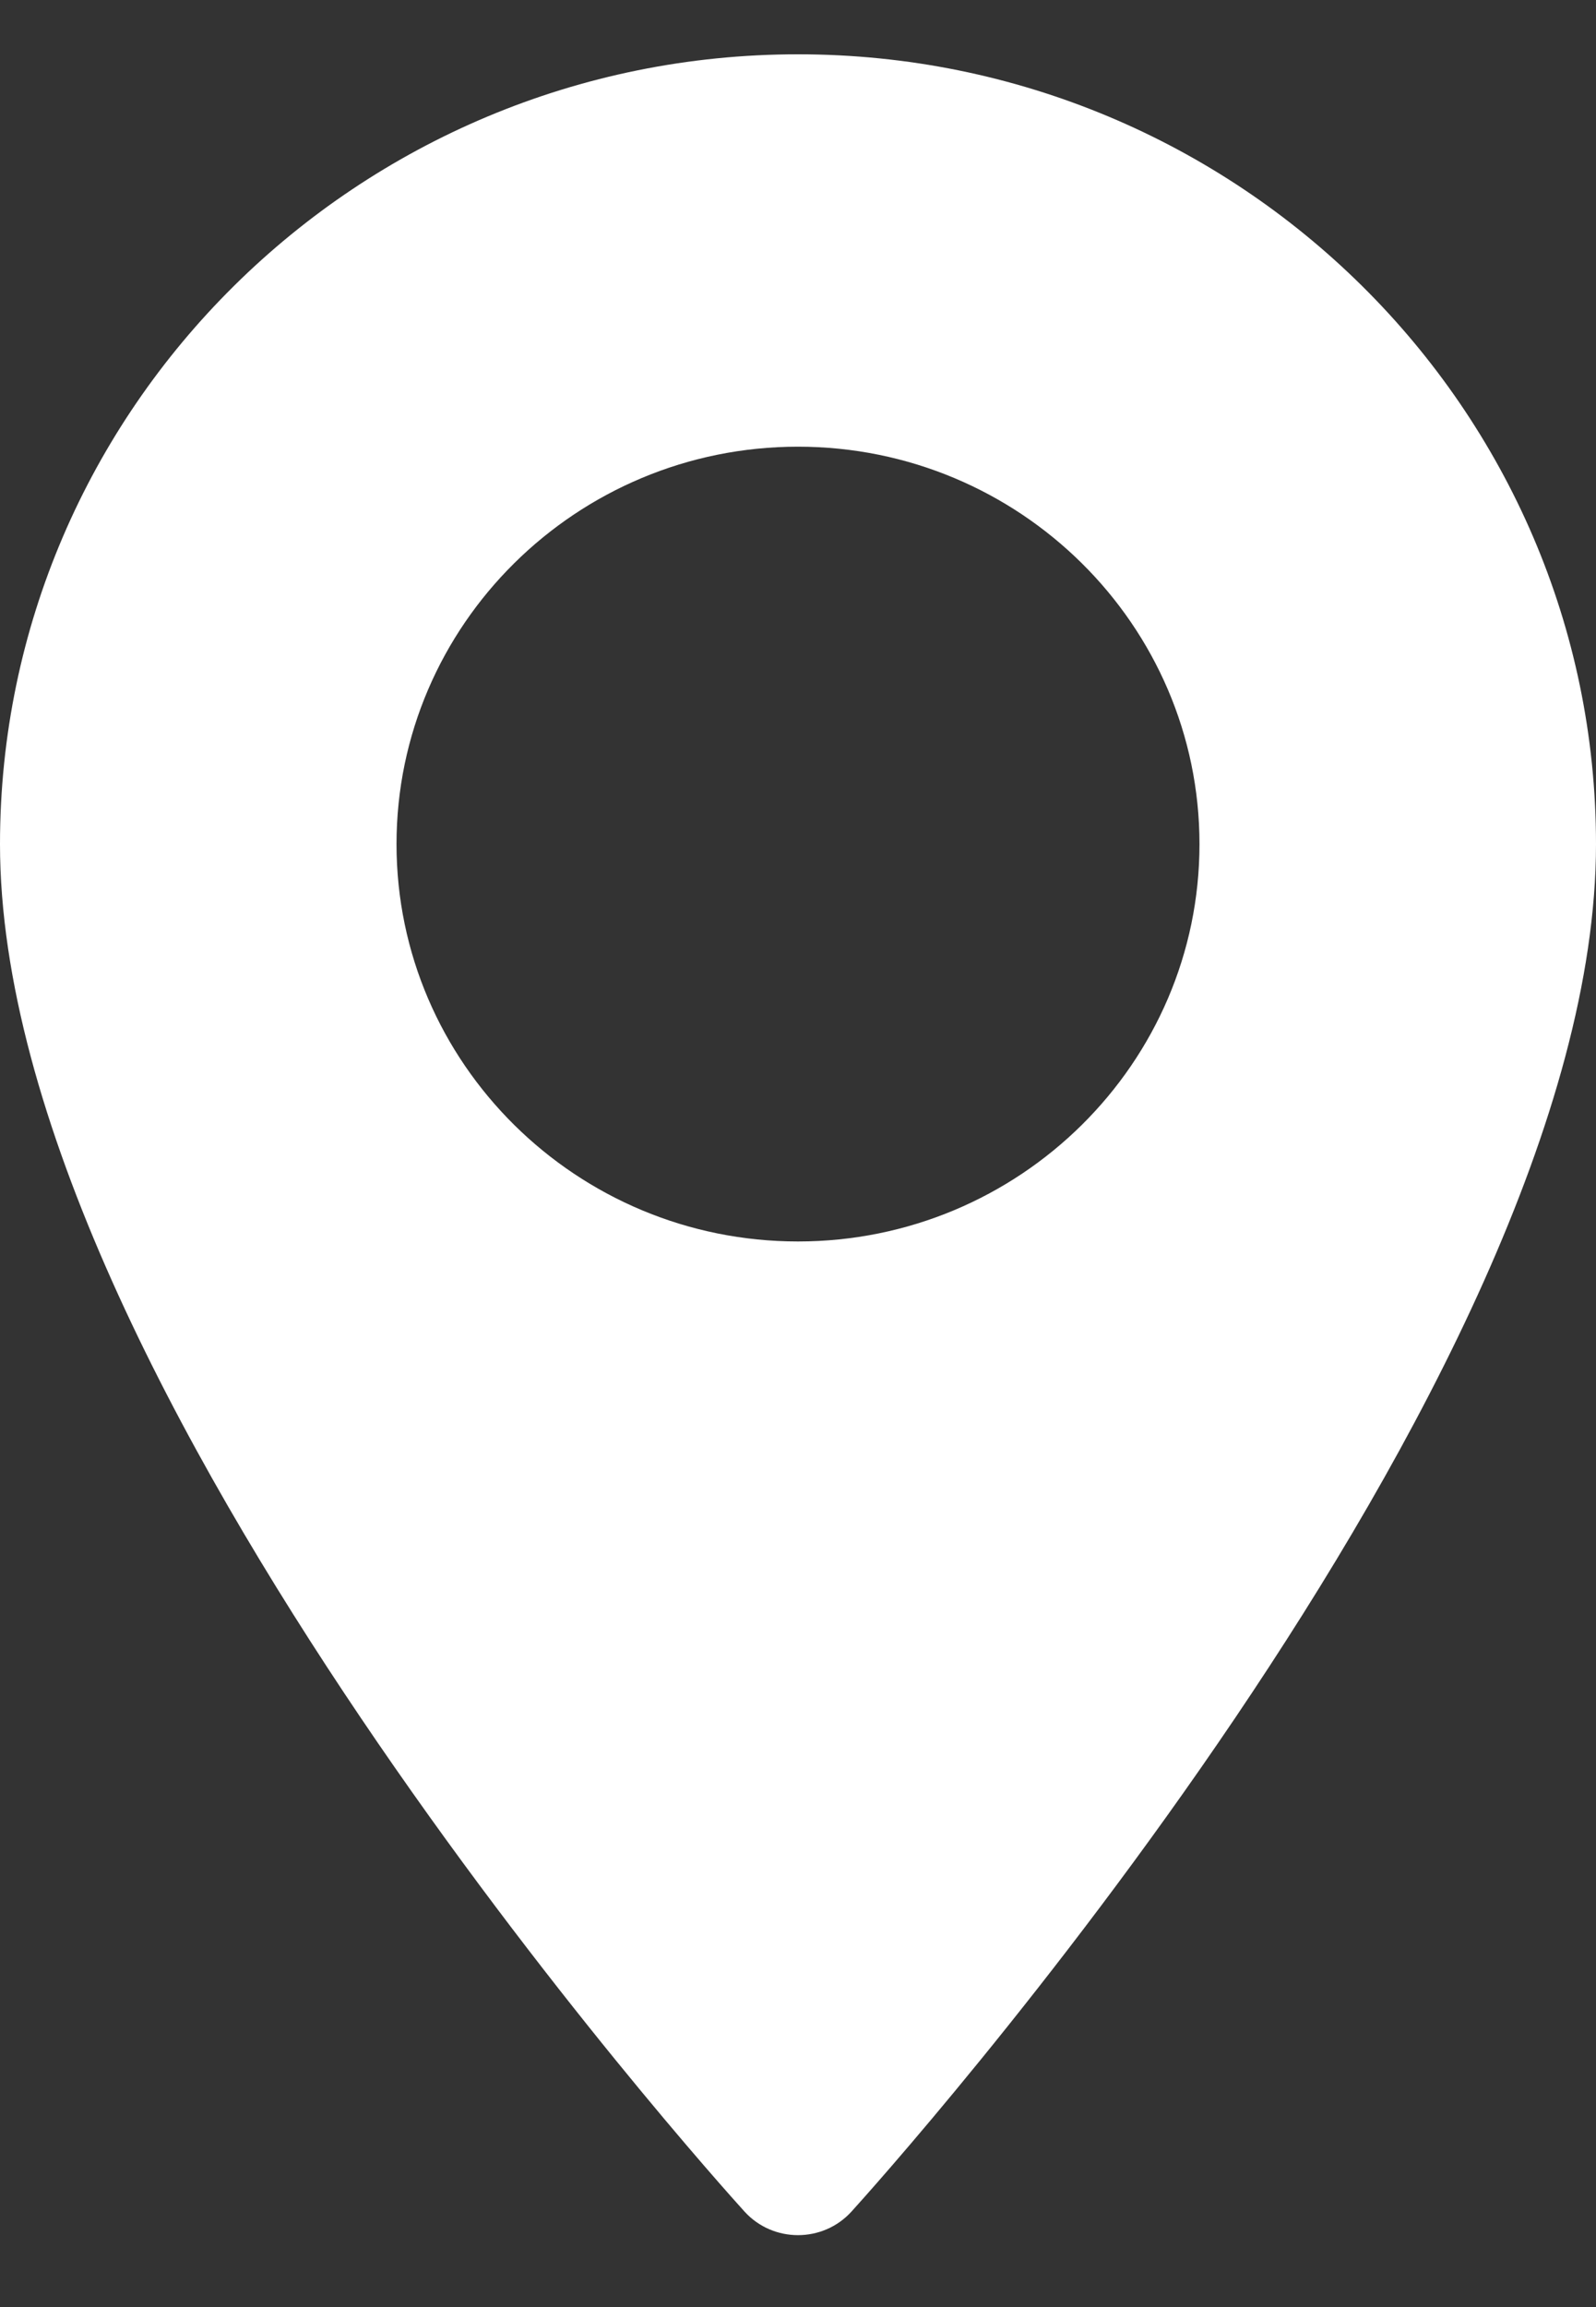 <svg width="18" height="26" viewBox="0 0 18 26" fill="none" xmlns="http://www.w3.org/2000/svg">
<rect x="0" y="0" width="18" height="26" fill="#333333" stroke="none"/>
<path d="M9 0.612C4.037 0.612 0 4.605 0 9.513C0 15.604 8.054 24.546 8.397 24.924C8.719 25.278 9.281 25.278 9.603 24.924C9.946 24.546 18 15.604 18 9.513C18 4.605 13.963 0.612 9 0.612ZM9 13.991C6.503 13.991 4.472 11.982 4.472 9.513C4.472 7.043 6.503 5.034 9 5.034C11.497 5.034 13.528 7.043 13.528 9.513C13.528 11.982 11.497 13.991 9 13.991Z" fill="white"/>
</svg>
